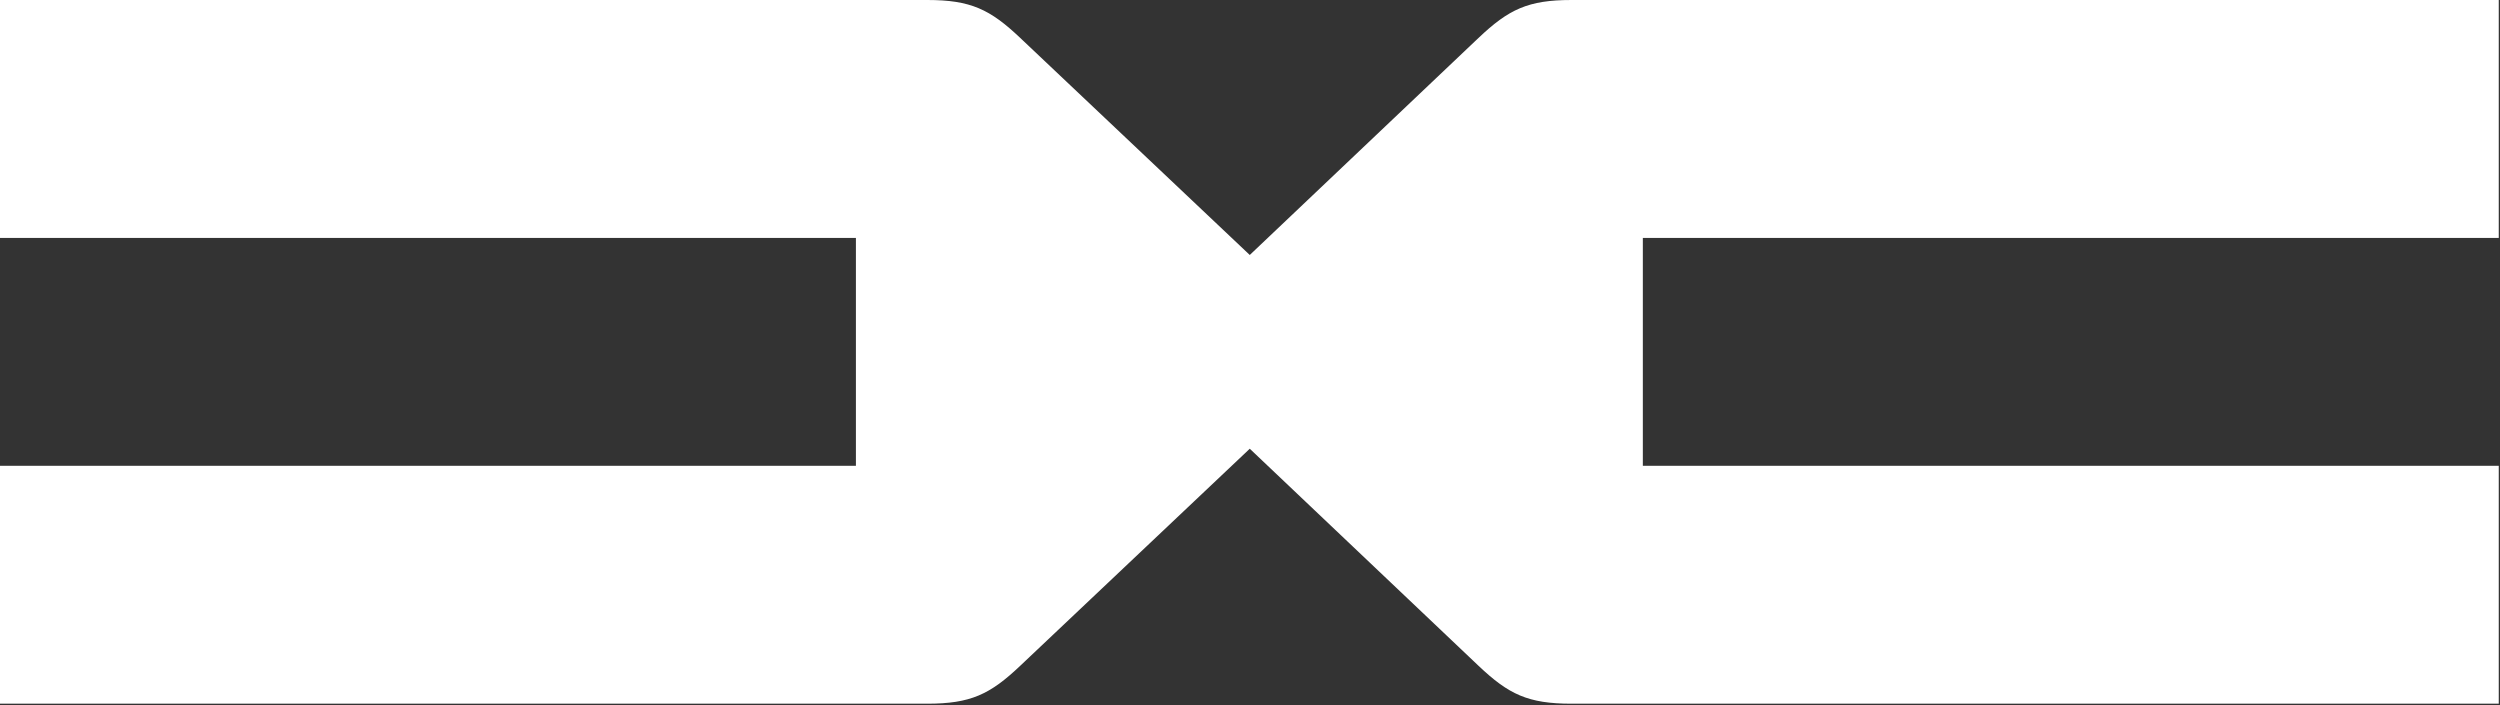 <svg width="202" height="57" viewBox="0 0 202 57" fill="none" xmlns="http://www.w3.org/2000/svg">
<rect x="0" y="0" width="202" height="57" fill="#333333" stroke="none"/>
<path fill-rule="evenodd" clip-rule="evenodd" d="M100.981 36.257L119.46 53.791C121.903 56.108 123.469 56.859 126.977 56.859H201.899V37.635H132.741V19.224H201.899V0H126.977C123.469 0 121.903 0.751 119.46 3.068L100.981 20.602L82.438 3.068C79.995 0.751 78.429 0 74.921 0H0V19.224H69.158V37.635H0V56.859H74.921C78.429 56.859 79.995 56.108 82.438 53.791L100.981 36.257Z" fill="white"/>
</svg>

